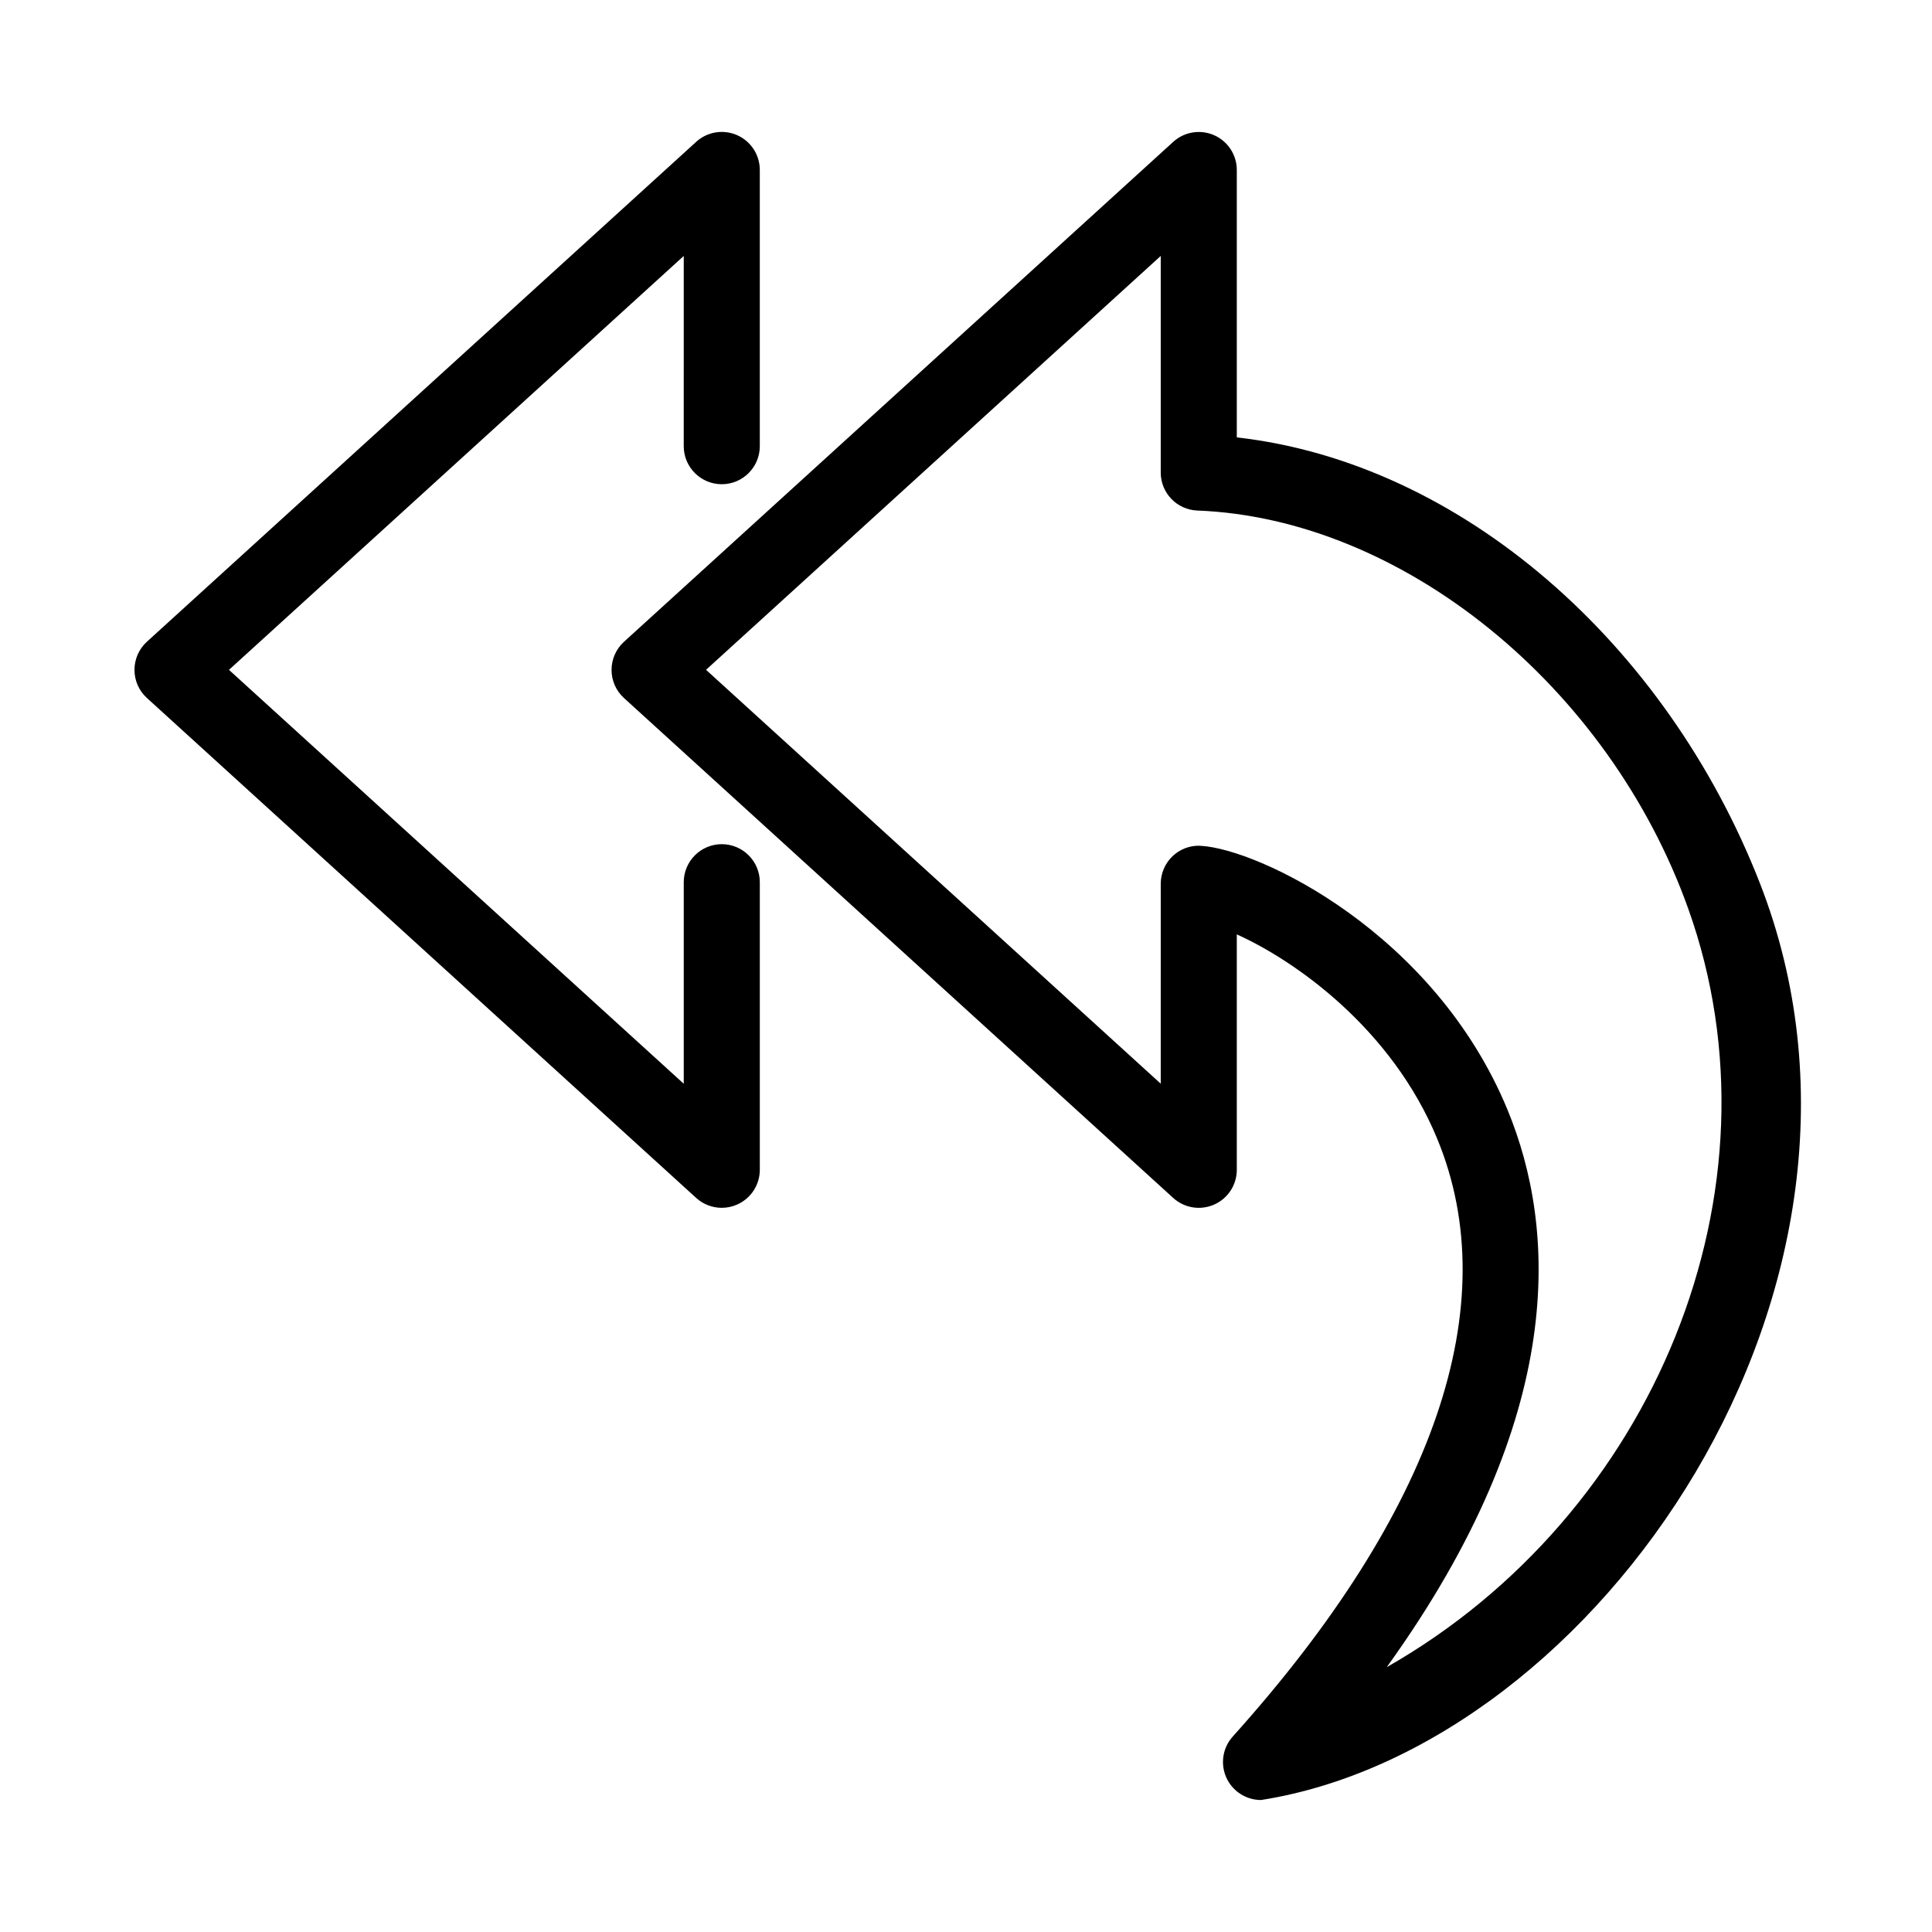 <?xml version="1.0" encoding="UTF-8"?>
<!-- The Best Svg Icon site in the world: iconSvg.co, Visit us! https://iconsvg.co -->
<svg fill="#000000" width="800px" height="800px" version="1.1" viewBox="144 144 512 512" xmlns="http://www.w3.org/2000/svg">
 <path d="m478.18 621.02c-3.391 0-6.637-1.719-8.52-4.695-2.41-3.812-1.988-8.766 1.027-12.121 53.609-59.613 72.352-114.39 54.199-158.4-12.055-29.223-37.609-47.191-53.121-54.184v62.391c0 3.988-2.352 7.602-6 9.215-3.656 1.617-7.906 0.922-10.855-1.762l-145.55-132.48c-2.102-1.91-3.293-4.613-3.293-7.453 0-2.836 1.195-5.543 3.293-7.453l145.55-132.48c2.949-2.684 7.199-3.375 10.855-1.762 3.648 1.613 6 5.223 6 9.215v70.859c59.641 6.762 113.86 54.734 138.61 118.11 41.535 106.36-42.852 228.96-132.19 243zm-16.496-252.88c0.188 0 0.371 0.004 0.562 0.016 15.266 0.852 61.859 22.918 81.266 69.961 12.898 31.262 16.141 80.852-32.012 147.7 70.93-40.387 106.5-126.61 79.895-201.02-21.098-59.031-75.812-103.4-130.1-105.5-5.41-0.211-9.688-4.656-9.688-10.07v-57.398l-120.5 109.68 120.5 109.68 0.004-52.992c0-2.769 1.145-5.414 3.152-7.32 1.875-1.773 4.352-2.754 6.922-2.754zm-126.41 95.945c-2.465 0-4.891-0.902-6.785-2.625l-145.56-132.49c-2.102-1.91-3.293-4.613-3.293-7.453 0-2.836 1.195-5.543 3.293-7.453l145.57-132.48c2.949-2.684 7.203-3.375 10.855-1.762 3.648 1.613 6 5.223 6 9.215v73.207c0 5.562-4.516 10.078-10.078 10.078s-10.078-4.516-10.078-10.078l0.004-50.418-120.52 109.69 120.52 109.69v-53.414c0-5.562 4.516-10.078 10.078-10.078s10.078 4.516 10.078 10.078v76.207c0 3.988-2.352 7.602-6 9.215-1.312 0.586-2.703 0.867-4.078 0.867z"/>
</svg>